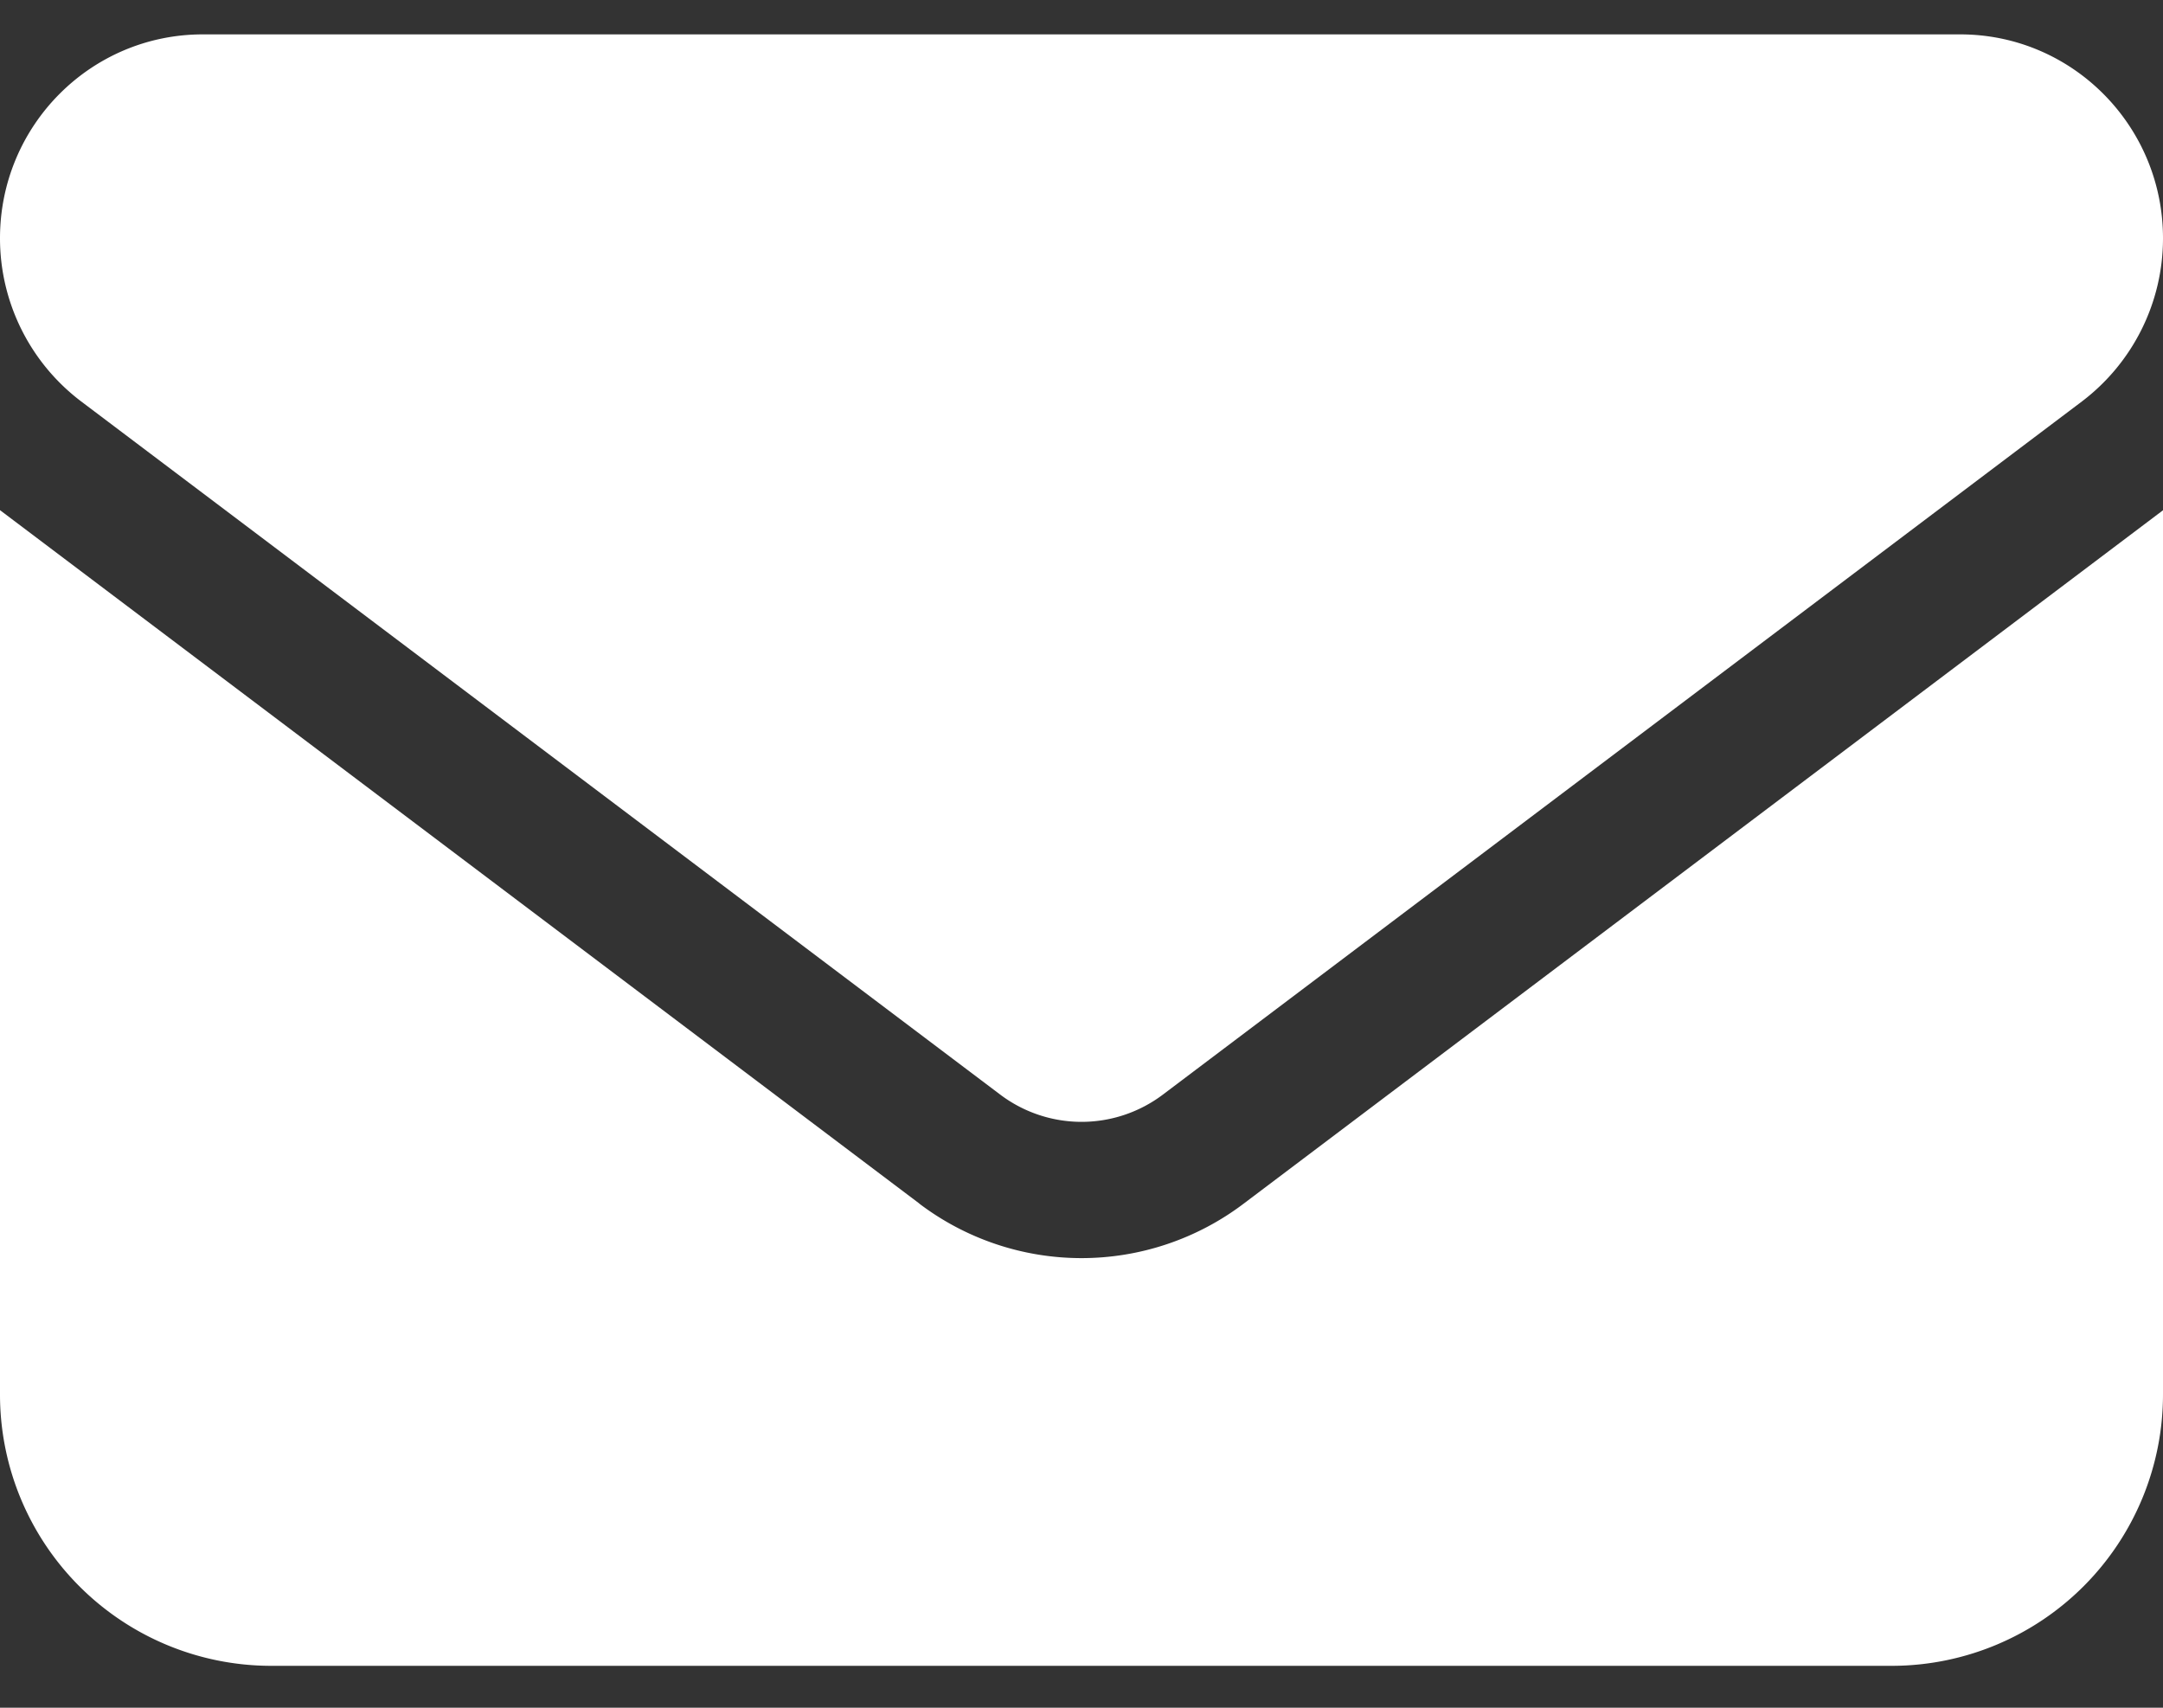 <svg width="19" height="15" fill="none" xmlns="http://www.w3.org/2000/svg"><rect width="100%" height="100%" fill="#333333" stroke="none"/><path d="M17.219.302c.983 0 1.781.802 1.781 1.791 0 .564-.264 1.093-.712 1.433l-8.075 6.09a1.186 1.186 0 0 1-1.425 0L.713 3.526A1.797 1.797 0 0 1 0 2.093C0 1.103.797.302 1.781.302H17.22Zm-9.144 10.27a2.36 2.36 0 0 0 2.85 0L19 4.482v7.761a2.384 2.384 0 0 1-2.375 2.389H2.375A2.383 2.383 0 0 1 0 12.243V4.481l8.075 6.09Z" fill="#fff"/></svg>